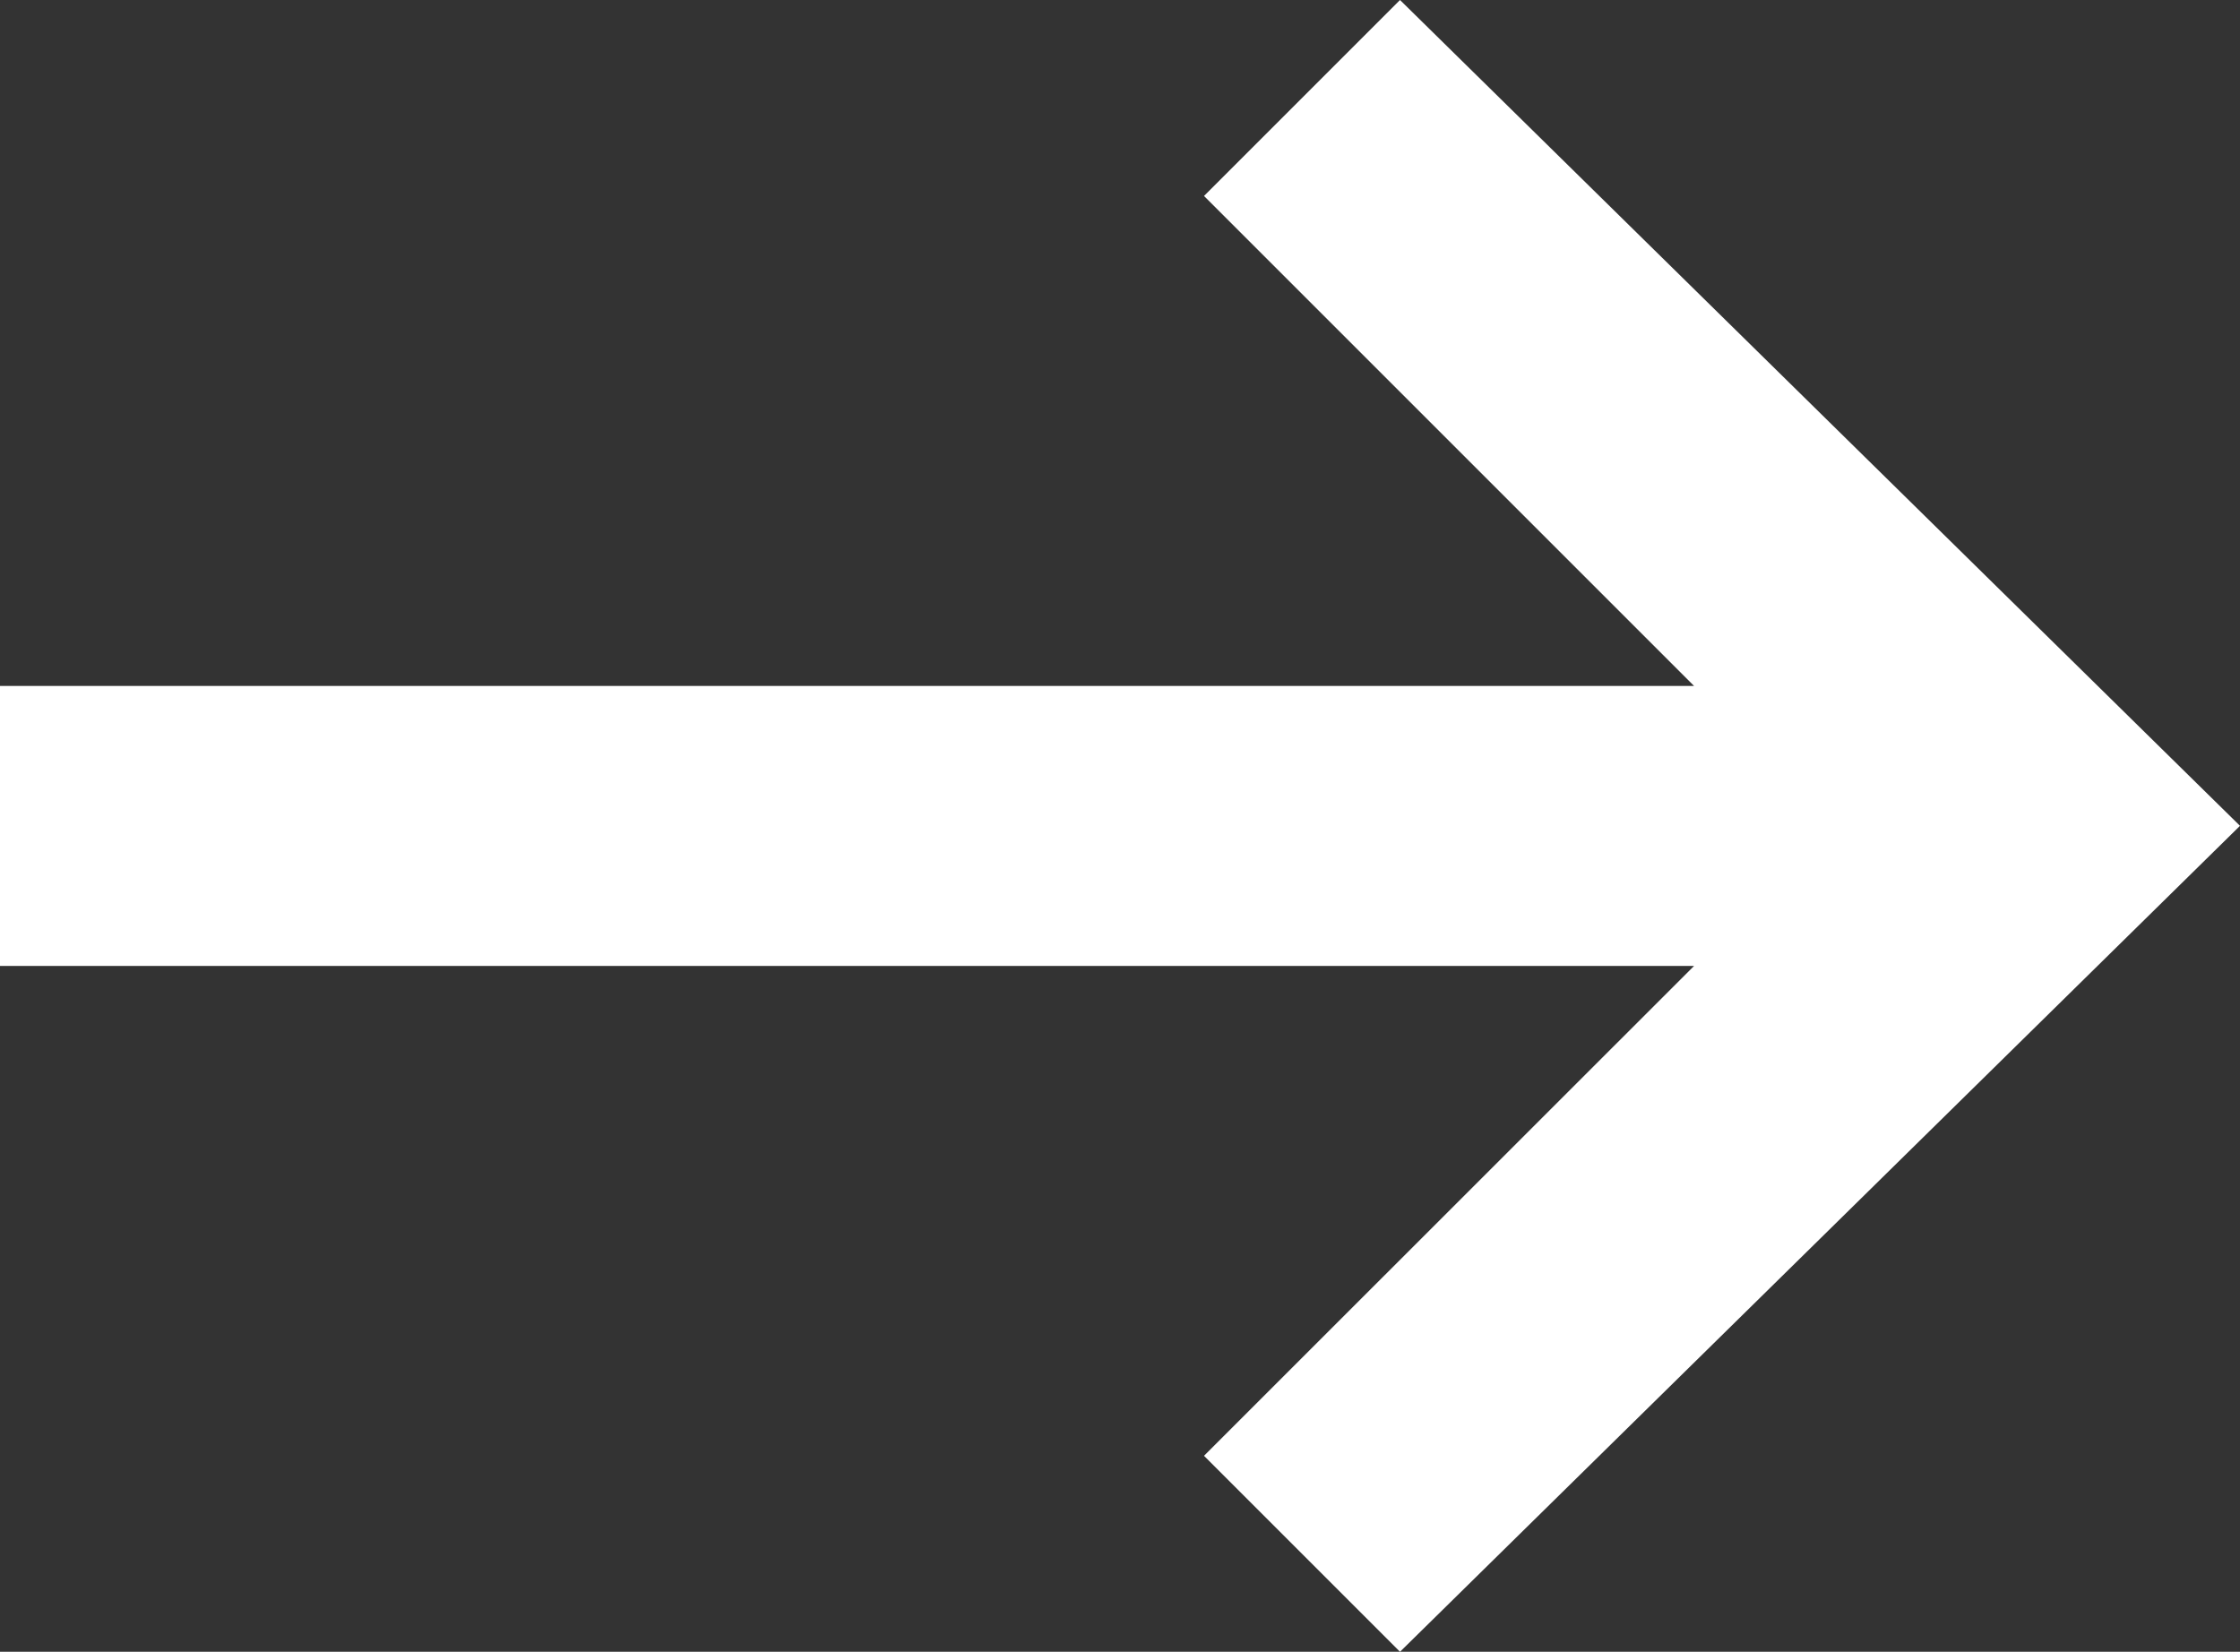 <svg xmlns="http://www.w3.org/2000/svg" width="18" height="13.275" viewBox="0 0 18 13.275">
  <rect x="0" y="0" width="18" height="13.275" fill="#333333" stroke="none"/>
  <path id="right-arrow" d="M9.675,3.675l3.938,3.938H0v2.25H13.613L9.675,13.8l1.575,1.575L18,8.737,11.25,2.1Z" transform="translate(0 -2.1)" fill="#fff"/>
</svg>
